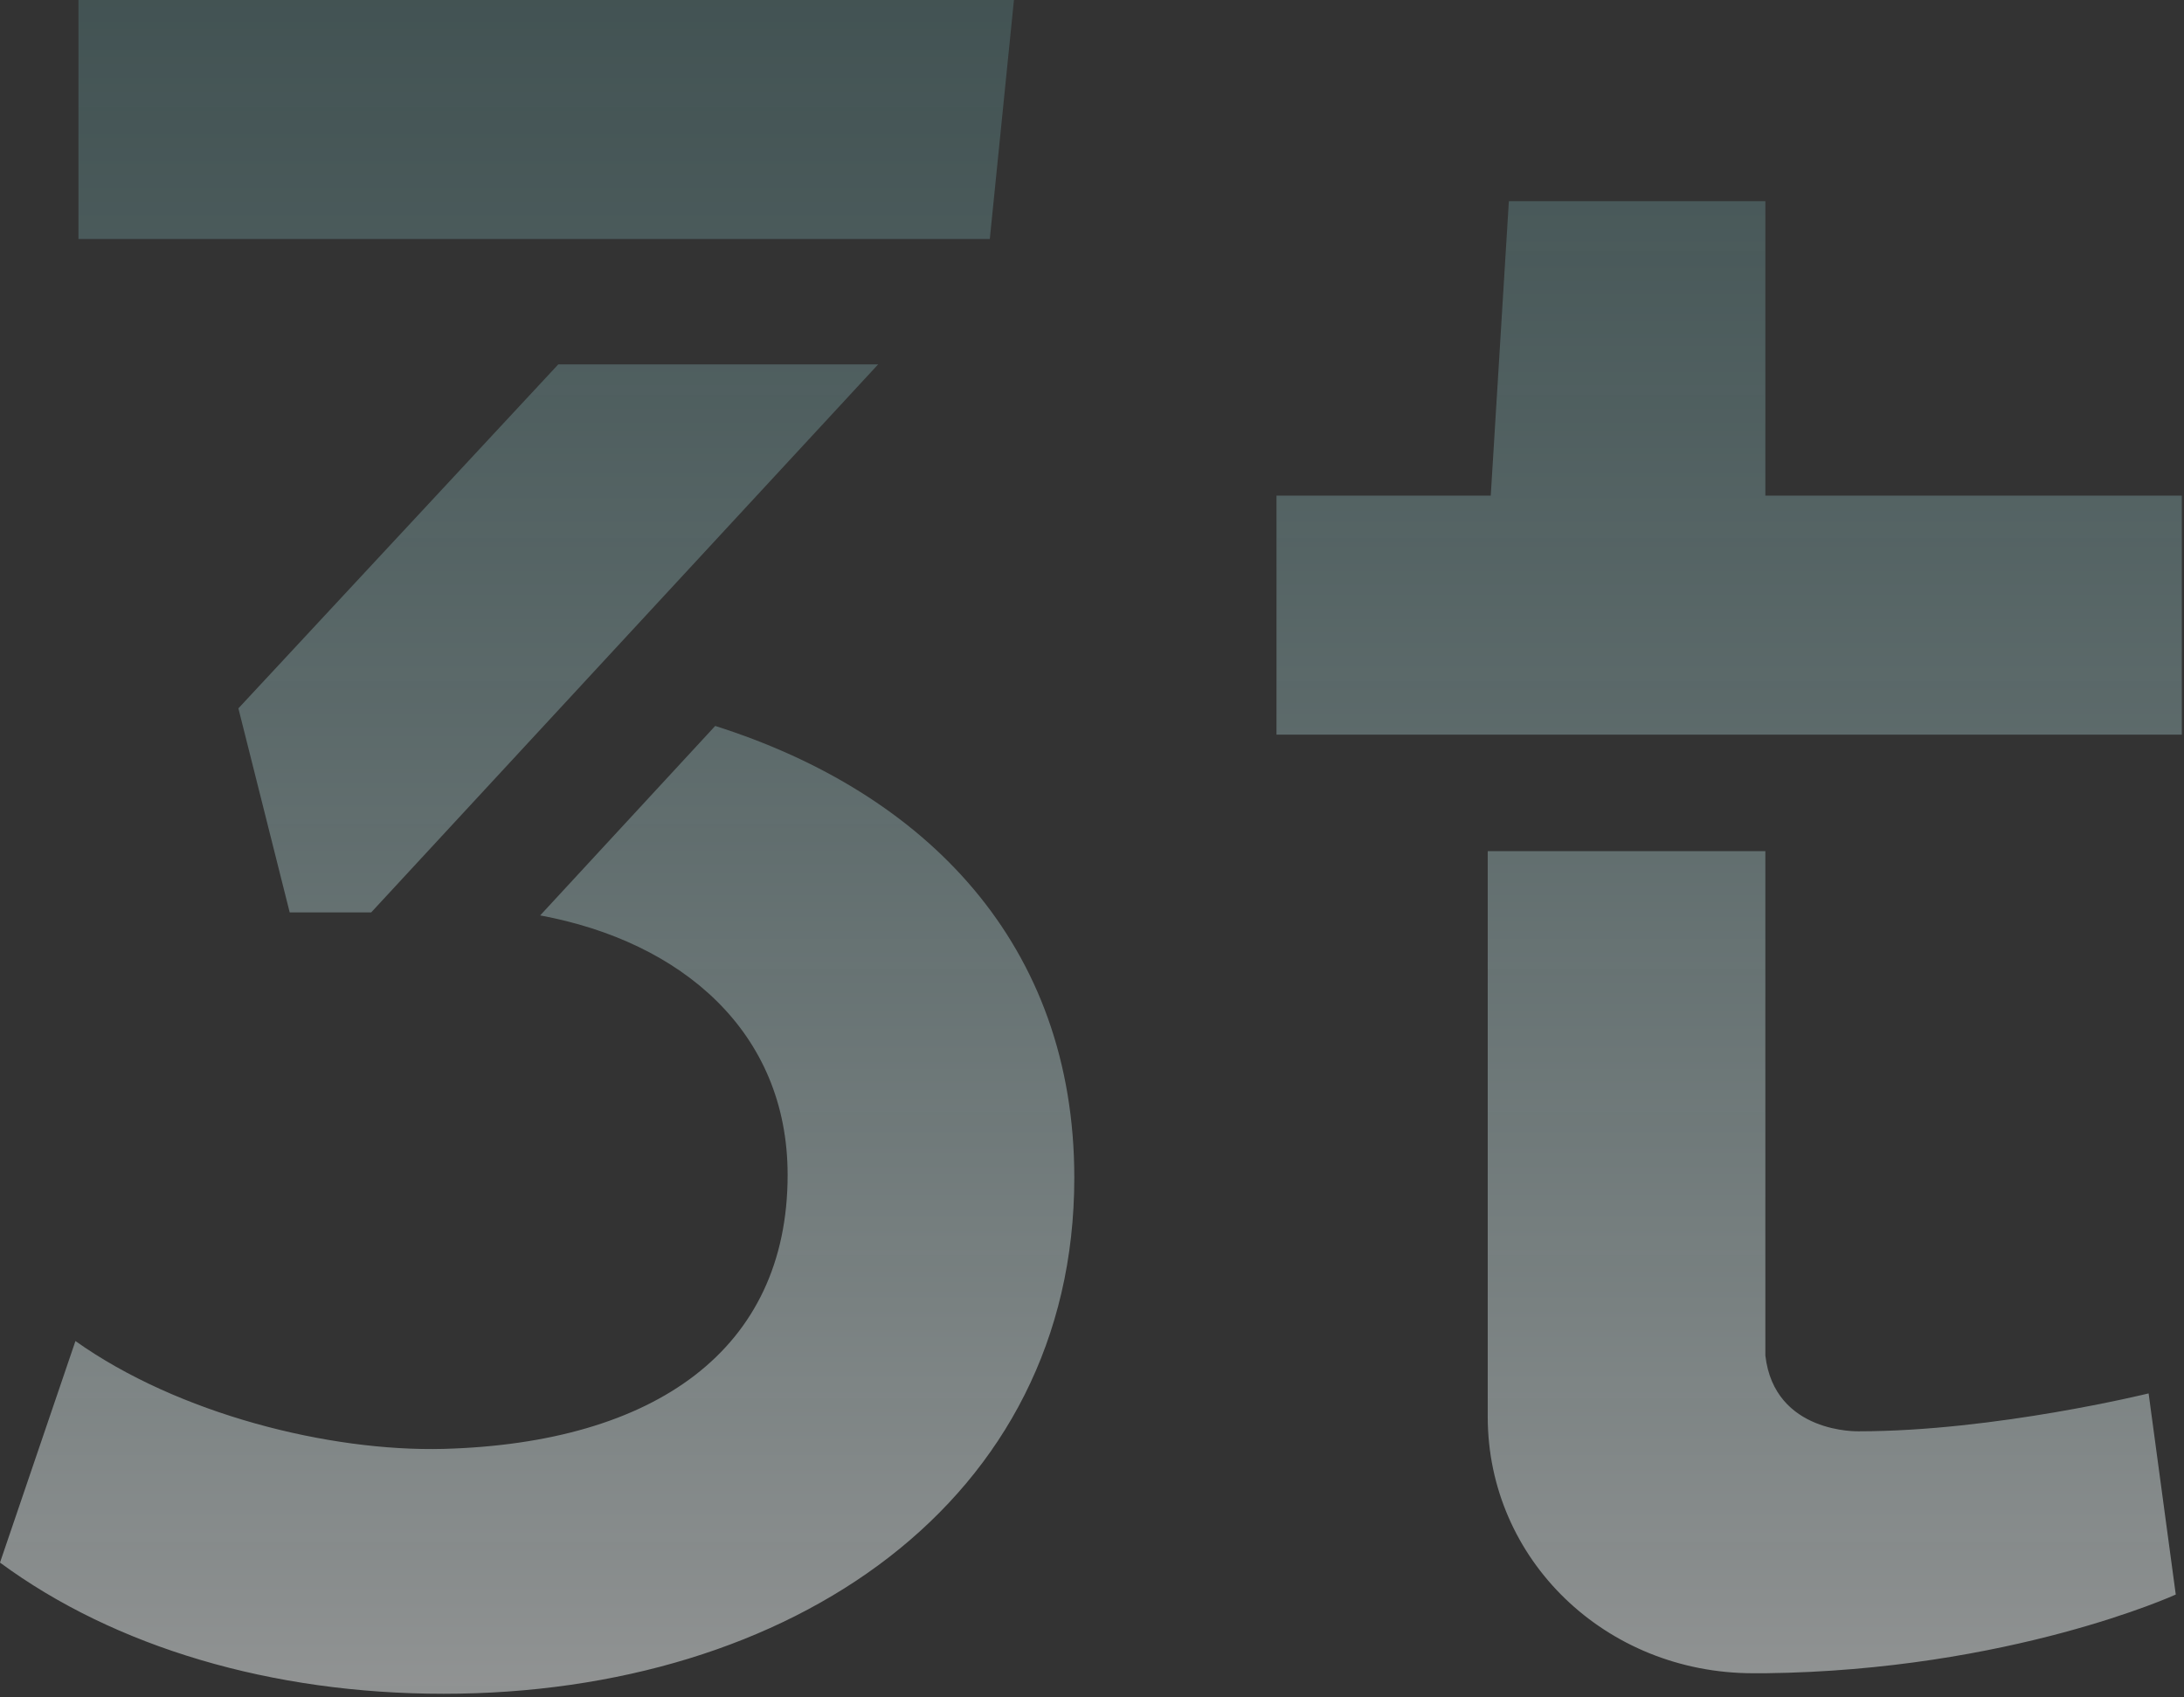 <?xml version="1.0" encoding="UTF-8"?> <svg xmlns="http://www.w3.org/2000/svg" width="395" height="307" viewBox="0 0 395 307" fill="none"><rect x="0" y="0" width="395" height="307" fill="#333333" stroke="none"/> <path opacity="0.5" fill-rule="evenodd" clip-rule="evenodd" d="M179.017 43.244H14.189V0H183.383L179.017 43.244ZM43.117 128.145L52.396 165.06H67.132L158.824 65.916H100.971L43.117 128.145ZM97.696 165.604L129.352 131.325C167.557 143.454 194.3 170.877 194.3 213.066C194.3 271.604 142.996 306.41 80.231 306.41C49.121 306.41 20.74 297.972 0 282.679L13.645 242.599C32.202 255.783 59.491 262.639 80.231 262.111C118.436 261.057 142.451 244.181 142.451 212.539C142.451 186.698 123.348 170.35 97.696 165.604ZM319.285 89.66V36.396H272.893L269.619 89.66H230.868V132.903H394.604V89.66H319.285ZM336.204 258.927C360.764 258.927 388.599 252.071 388.599 252.071L393.511 288.459C393.511 288.459 363.493 302.171 319.284 302.698H317.101C290.358 302.698 269.072 282.131 269.072 256.29V153.981H319.284V245.215C320.922 259.454 336.204 258.927 336.204 258.927Z" fill="url(#paint0_linear)"></path> <defs> <linearGradient id="paint0_linear" x1="331.292" y1="0" x2="331.292" y2="330.879" gradientUnits="userSpaceOnUse"> <stop stop-color="#72B3B5" stop-opacity="0.5"></stop> <stop offset="1" stop-color="white"></stop> </linearGradient> </defs> </svg> 